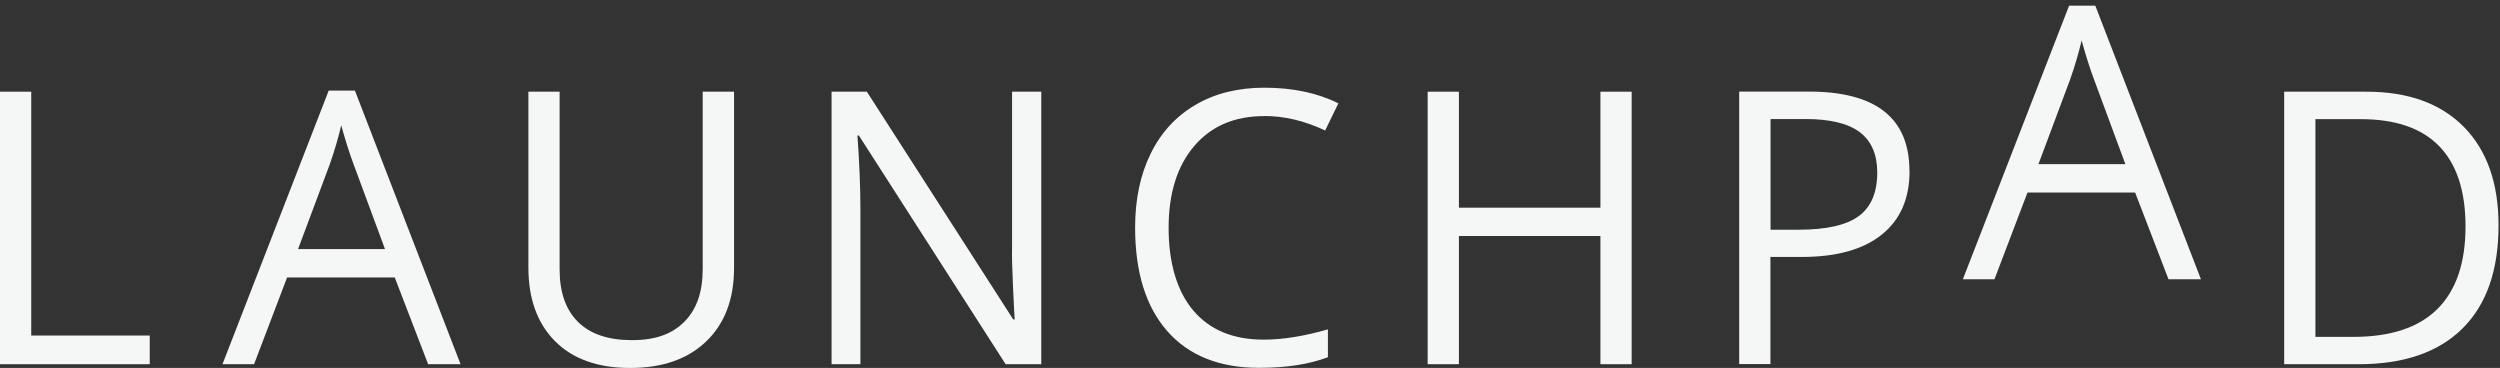 <svg width="231" height="34" viewBox="0 0 231 34" fill="none" xmlns="http://www.w3.org/2000/svg">
<rect x="0" y="0" width="231" height="34" fill="#333333" stroke="none"/>
<g clip-path="url(#clip0_346_1961)">
<path d="M0 33.653V8.473H2.886V31.004H13.836V33.653H0Z" fill="#F5F6F6"/>
<path d="M39.559 33.652L36.475 25.639H26.527L23.476 33.652H20.557L30.372 8.372H32.795L42.556 33.652H39.57H39.559ZM35.572 23.013L32.685 15.212C32.311 14.228 31.925 13.01 31.529 11.579C31.275 12.686 30.923 13.893 30.46 15.212L27.541 23.013H35.572Z" fill="#F5F6F6"/>
<path d="M67.826 8.473V24.768C67.826 27.64 66.967 29.898 65.259 31.541C63.552 33.184 61.205 33.999 58.22 33.999C55.235 33.999 52.921 33.172 51.28 31.518C49.638 29.864 48.823 27.596 48.823 24.701V8.473H51.709V24.902C51.709 27.003 52.271 28.613 53.406 29.741C54.541 30.87 56.204 31.429 58.396 31.429C60.588 31.429 62.109 30.859 63.232 29.73C64.367 28.601 64.929 26.981 64.929 24.869V8.473H67.815H67.826Z" fill="#F5F6F6"/>
<path d="M96.214 33.653H92.92L79.36 12.519H79.227C79.404 15 79.503 17.269 79.503 19.336V33.653H76.837V8.473H80.098L93.625 29.518H93.757C93.736 29.205 93.68 28.21 93.603 26.534C93.526 24.846 93.493 23.65 93.515 22.924V8.473H96.214V33.653Z" fill="#F5F6F6"/>
<path d="M116.804 10.729C114.072 10.729 111.924 11.646 110.349 13.49C108.773 15.334 107.98 17.86 107.98 21.056C107.98 24.253 108.74 26.901 110.26 28.689C111.781 30.489 113.951 31.383 116.771 31.383C118.501 31.383 120.484 31.07 122.698 30.433V33.004C120.979 33.663 118.853 33.987 116.33 33.987C112.673 33.987 109.853 32.858 107.87 30.612C105.887 28.365 104.885 25.169 104.885 21.023C104.885 18.43 105.358 16.161 106.317 14.205C107.275 12.249 108.652 10.752 110.459 9.69C112.266 8.628 114.392 8.103 116.837 8.103C119.437 8.103 121.717 8.584 123.667 9.545L122.444 12.059C120.561 11.165 118.688 10.718 116.804 10.718V10.729Z" fill="#F5F6F6"/>
<path d="M150.765 33.653H147.879V21.806H134.803V33.653H131.916V8.473H134.803V19.191H147.879V8.473H150.765V33.653Z" fill="#F5F6F6"/>
<path d="M176.443 15.805C176.443 18.353 175.585 20.32 173.866 21.683C172.147 23.058 169.702 23.74 166.507 23.74H163.588V33.642H160.701V8.462H167.134C173.337 8.462 176.432 10.91 176.432 15.794L176.443 15.805ZM163.588 21.225H166.188C168.743 21.225 170.593 20.812 171.739 19.974C172.886 19.135 173.458 17.794 173.458 15.939C173.458 14.274 172.918 13.033 171.849 12.217C170.769 11.402 169.095 10.999 166.826 10.999H163.599V21.225H163.588Z" fill="#F5F6F6"/>
<path d="M200.371 25.805L197.287 17.792H187.339L184.288 25.805H181.369L191.184 0.525H193.607L203.368 25.805H200.383H200.371ZM196.384 15.166L193.497 7.365C193.123 6.381 192.737 5.163 192.341 3.732C192.087 4.839 191.735 6.046 191.272 7.365L188.353 15.166H196.384Z" fill="#F5F6F6"/>
<path d="M230.865 20.823C230.865 24.98 229.752 28.154 227.527 30.356C225.302 32.558 222.107 33.653 217.933 33.653H211.058V8.473H218.659C222.514 8.473 225.522 9.557 227.66 11.725C229.796 13.894 230.865 16.933 230.865 20.823ZM227.813 20.923C227.813 17.638 226.998 15.168 225.378 13.502C223.759 11.837 221.337 11.01 218.141 11.01H213.945V31.127H217.459C220.895 31.127 223.484 30.267 225.213 28.557C226.943 26.836 227.813 24.299 227.813 20.934V20.923Z" fill="#F5F6F6"/>
</g>
<defs>
<clipPath id="clip0_346_1961">
<rect width="231" height="34" fill="white"/>
</clipPath>
</defs>
</svg>
